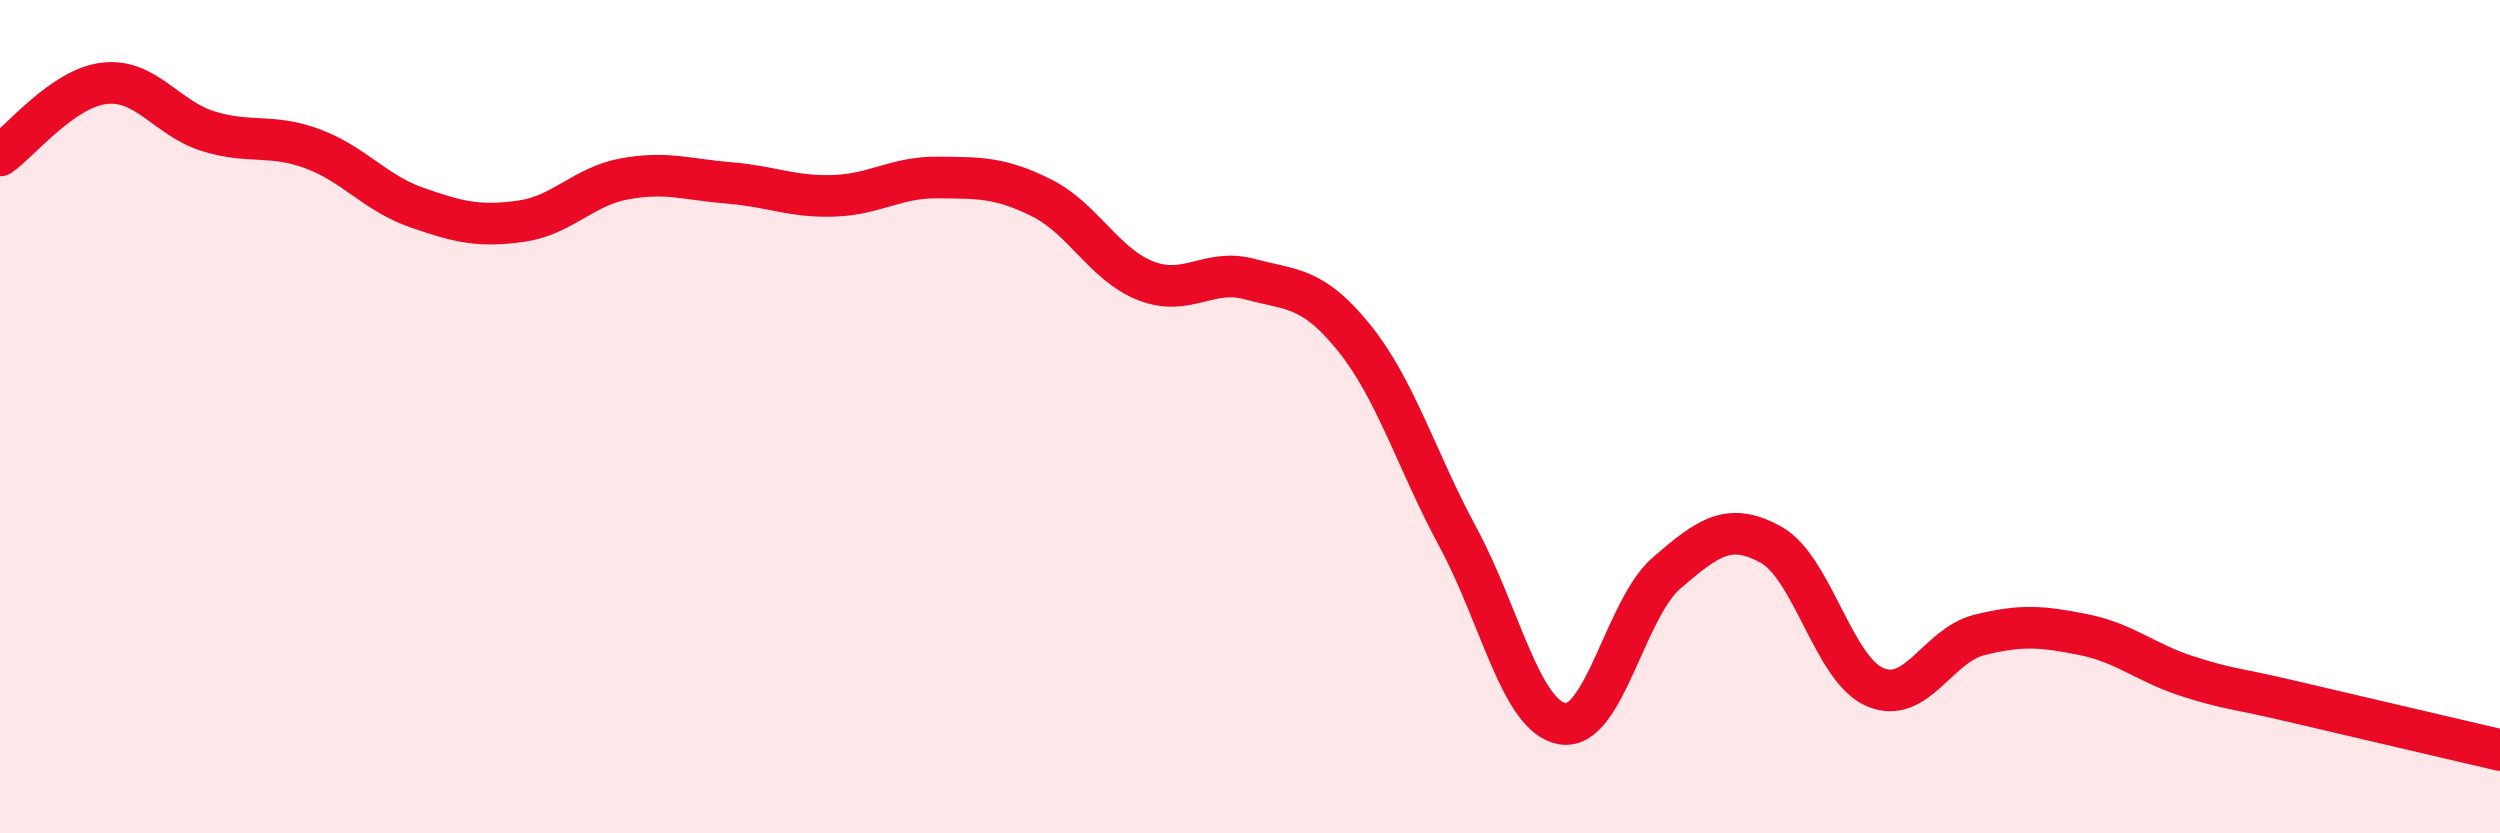 
    <svg width="60" height="20" viewBox="0 0 60 20" xmlns="http://www.w3.org/2000/svg">
      <path
        d="M 0,3.73 C 0.5,3.38 1.5,2.12 2.5,2 C 3.5,1.88 4,2.84 5,3.15 C 6,3.46 6.5,3.2 7.5,3.57 C 8.5,3.94 9,4.63 10,4.98 C 11,5.33 11.5,5.45 12.5,5.31 C 13.5,5.17 14,4.47 15,4.29 C 16,4.11 16.5,4.31 17.5,4.39 C 18.5,4.47 19,4.73 20,4.7 C 21,4.67 21.5,4.25 22.5,4.26 C 23.5,4.27 24,4.25 25,4.75 C 26,5.25 26.5,6.35 27.5,6.74 C 28.5,7.13 29,6.43 30,6.7 C 31,6.97 31.5,6.87 32.5,8.11 C 33.5,9.35 34,11.06 35,12.91 C 36,14.76 36.5,17.2 37.5,17.37 C 38.5,17.54 39,14.61 40,13.75 C 41,12.89 41.5,12.52 42.5,13.07 C 43.5,13.62 44,16.06 45,16.49 C 46,16.92 46.5,15.49 47.5,15.24 C 48.5,14.99 49,15.03 50,15.23 C 51,15.43 51.5,15.91 52.5,16.23 C 53.5,16.55 53.5,16.48 55,16.83 C 56.5,17.18 59,17.77 60,18L60 20L0 20Z"
        fill="#EB0A25"
        opacity="0.1"
        stroke-linecap="round"
        stroke-linejoin="round"
      />
      <path
        d="M 0,3.73 C 0.5,3.38 1.5,2.12 2.5,2 C 3.5,1.88 4,2.84 5,3.15 C 6,3.46 6.5,3.2 7.5,3.57 C 8.5,3.94 9,4.63 10,4.98 C 11,5.33 11.5,5.45 12.5,5.31 C 13.5,5.17 14,4.47 15,4.29 C 16,4.11 16.5,4.31 17.5,4.39 C 18.5,4.47 19,4.73 20,4.7 C 21,4.67 21.5,4.25 22.5,4.26 C 23.5,4.27 24,4.25 25,4.75 C 26,5.25 26.5,6.35 27.5,6.74 C 28.5,7.13 29,6.43 30,6.7 C 31,6.97 31.5,6.87 32.5,8.11 C 33.5,9.35 34,11.06 35,12.91 C 36,14.76 36.5,17.2 37.5,17.37 C 38.5,17.54 39,14.61 40,13.75 C 41,12.89 41.5,12.52 42.5,13.07 C 43.5,13.62 44,16.06 45,16.49 C 46,16.92 46.5,15.49 47.5,15.24 C 48.5,14.99 49,15.03 50,15.23 C 51,15.43 51.5,15.91 52.5,16.23 C 53.5,16.55 53.5,16.48 55,16.83 C 56.5,17.18 59,17.77 60,18"
        stroke="#EB0A25"
        stroke-width="1"
        fill="none"
        stroke-linecap="round"
        stroke-linejoin="round"
      />
    </svg>
  